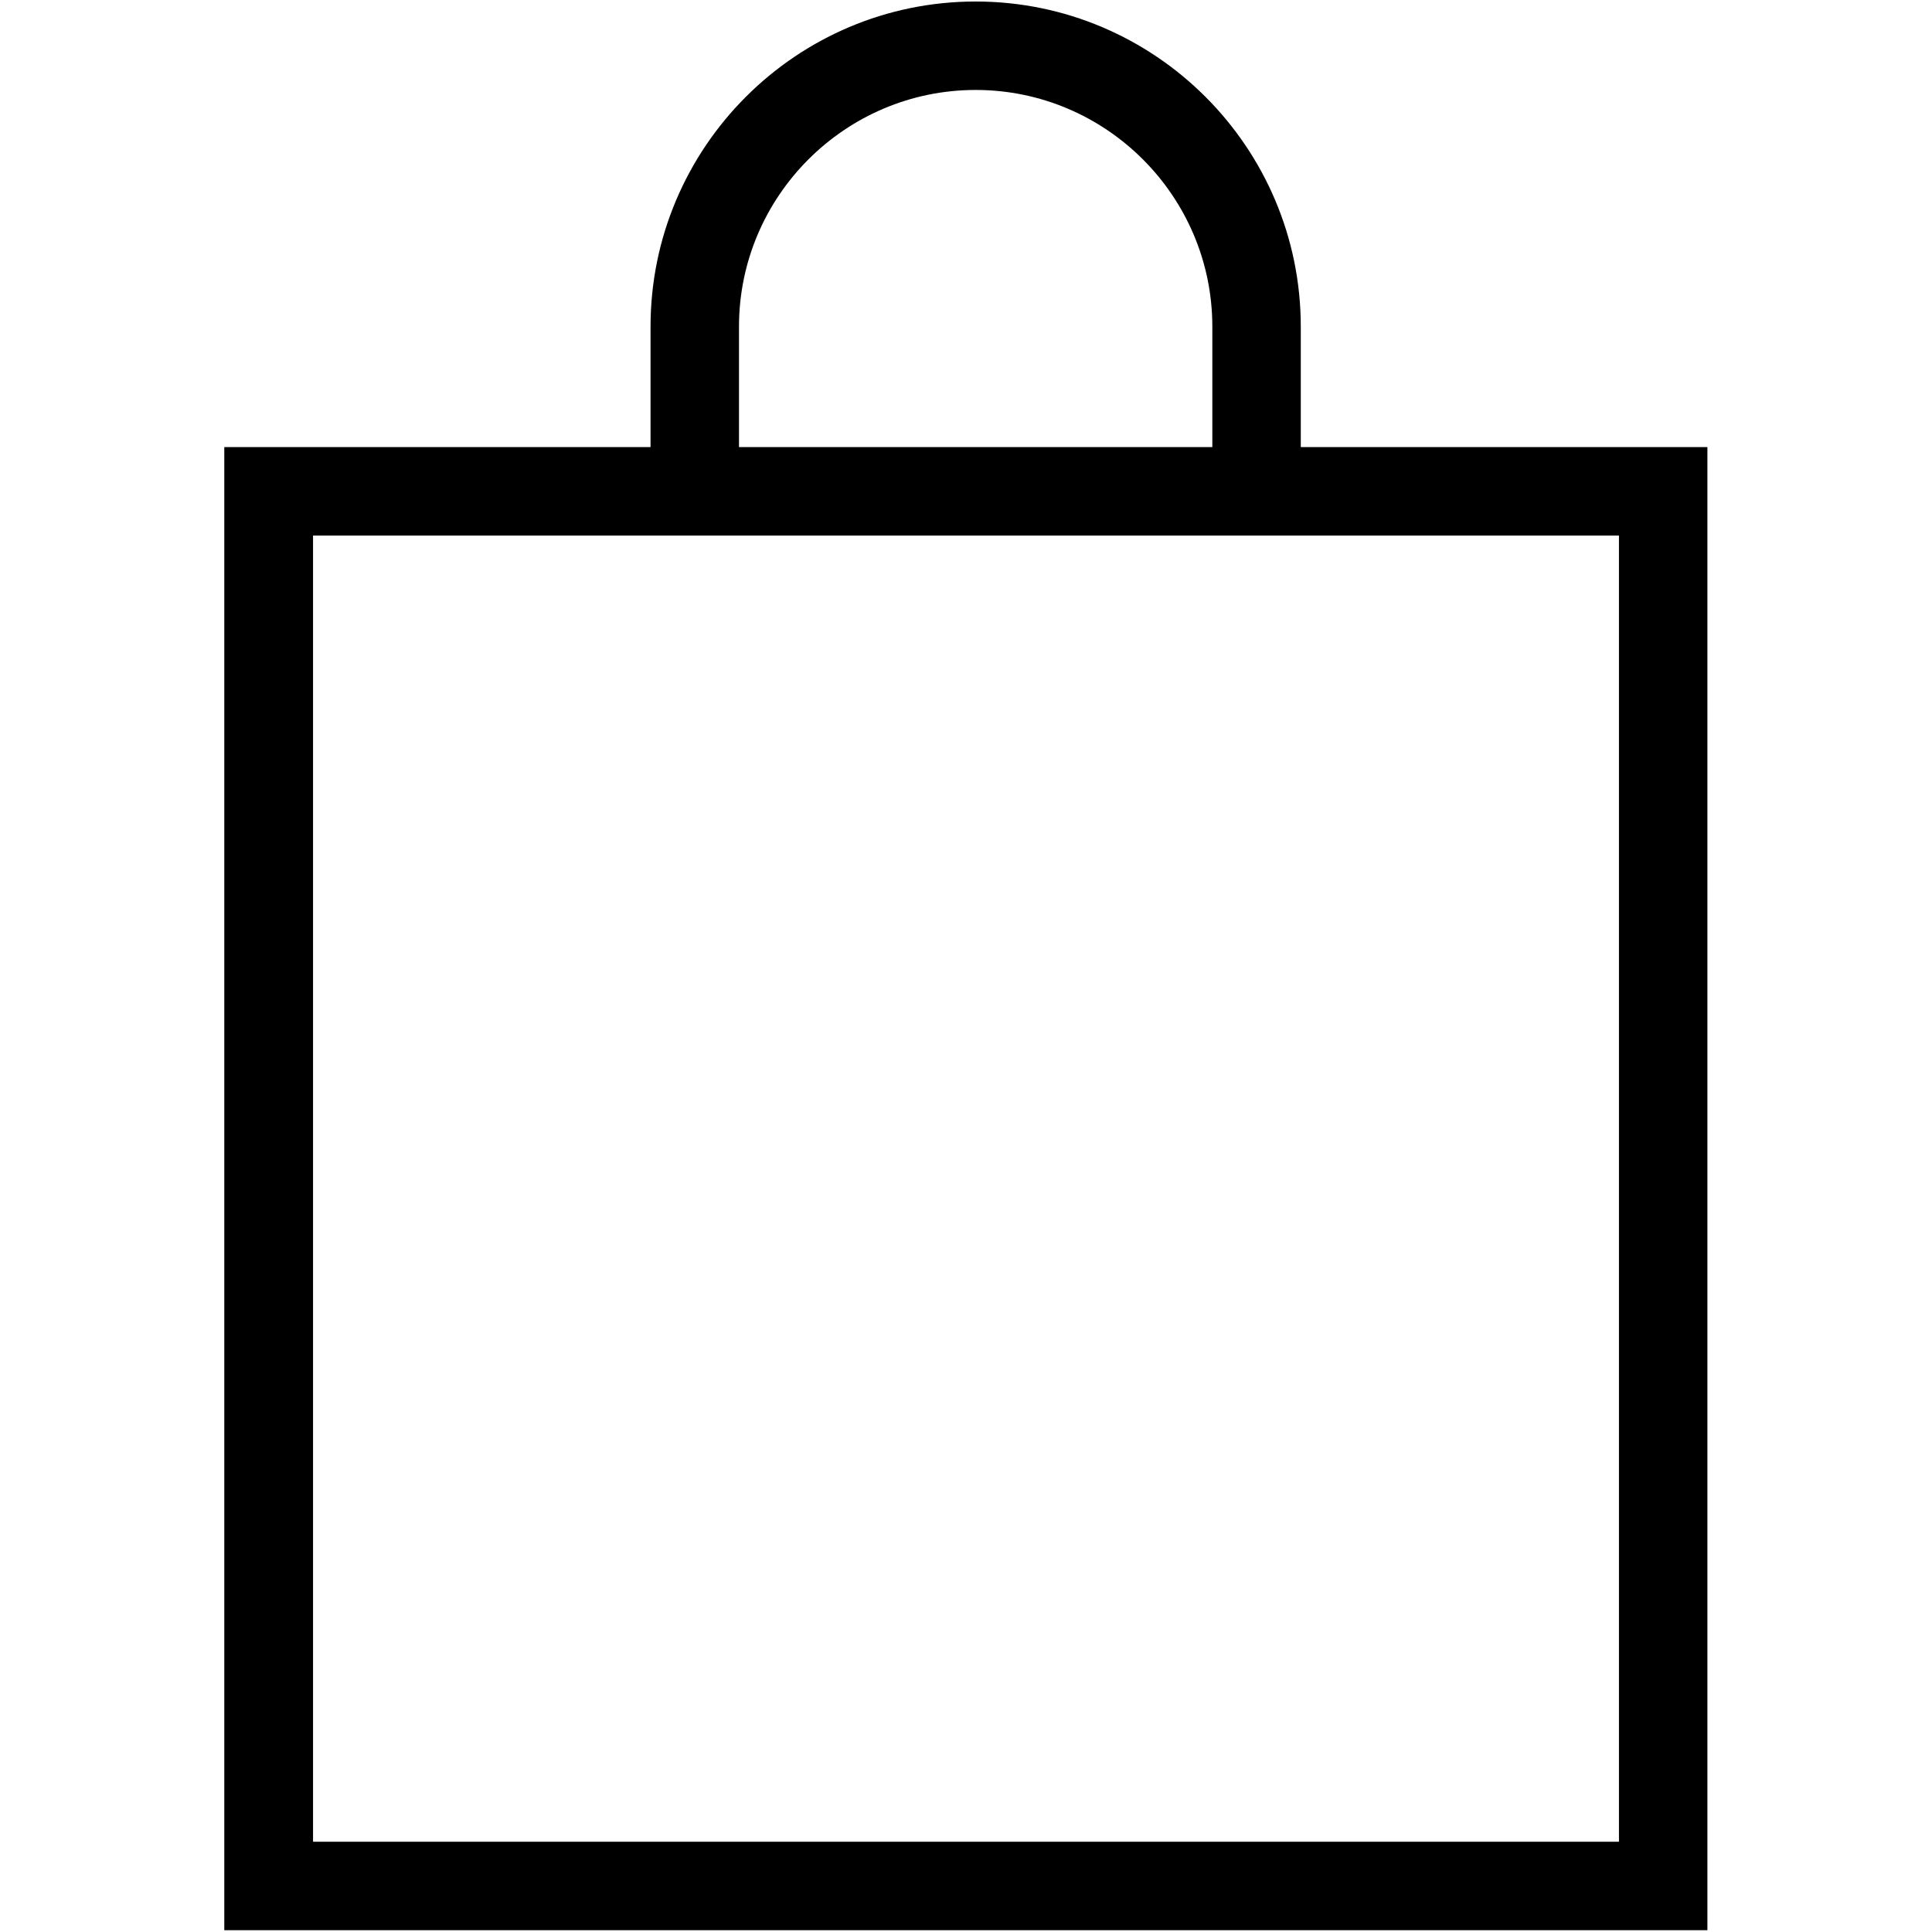 <?xml version="1.0" encoding="UTF-8"?> <!-- icon666.com - MILLIONS vector ICONS FREE --> <svg xmlns="http://www.w3.org/2000/svg" id="Layer_1" viewBox="0 0 64 64"> <g> <path d="m32.32.05c-5.94 0-10.77 4.83-10.77 10.77v3.99h-14.12v49.13h49.13v-49.13h-13.47v-3.99c0-5.94-4.83-10.77-10.77-10.77zm-7.84 10.77c0-4.32 3.52-7.84 7.84-7.84s7.84 3.52 7.84 7.84v3.99h-15.68zm29.15 6.92v43.27h-43.26v-43.27h11.18 21.54z"></path> </g> </svg> 